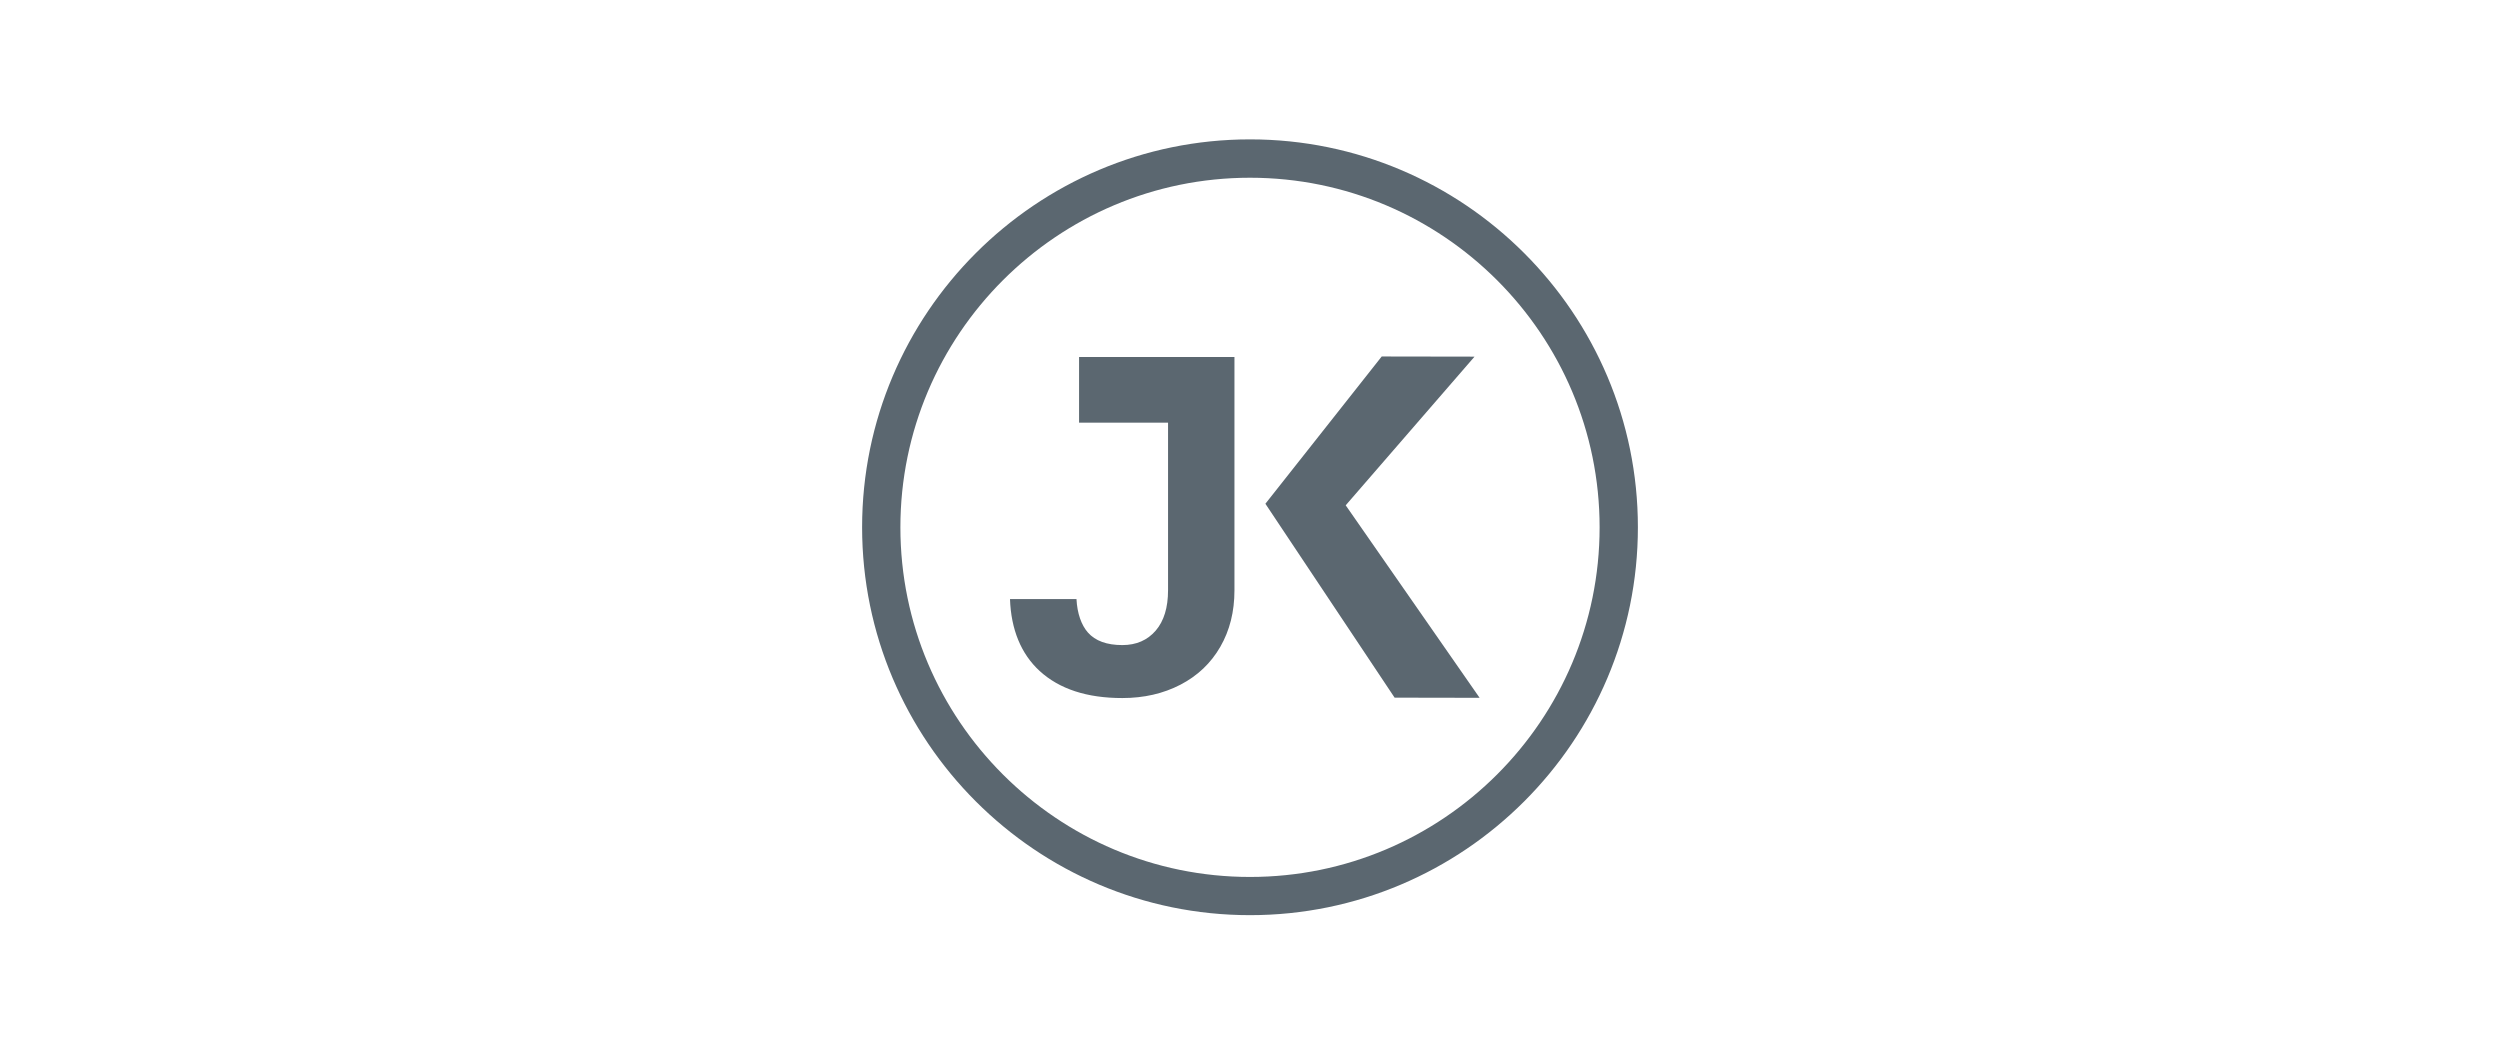 <?xml version="1.0" encoding="UTF-8"?><svg id="uuid-204ec724-0a2b-4120-a9a2-2f6d23ff6eb4" xmlns="http://www.w3.org/2000/svg" width="320" height="135" viewBox="0 0 320 135"><defs><style>.uuid-8045d7ef-993c-4119-a5cf-6ff070f59b1b{fill:#5b6770;}</style></defs><polygon class="uuid-8045d7ef-993c-4119-a5cf-6ff070f59b1b" points="172.25 64.68 188.74 45.65 176.86 45.63 161.97 64.48 178.51 89.3 189.39 89.32 172.25 64.68"/><path class="uuid-8045d7ef-993c-4119-a5cf-6ff070f59b1b" d="m158.01,75.56v-29.86h-19.89v8.4h11.39v21.46c0,2.21-.53,3.94-1.58,5.16-1.06,1.23-2.49,1.85-4.27,1.85-1.99,0-3.47-.54-4.41-1.61-.83-.94-1.37-2.44-1.46-4.28h-8.51c.13,3.89,1.42,7.03,3.8,9.21,2.53,2.31,6.05,3.46,10.58,3.46,2.76,0,5.24-.57,7.44-1.71,2.19-1.14,3.89-2.75,5.1-4.85s1.81-4.5,1.81-7.23"/><path class="uuid-8045d7ef-993c-4119-a5cf-6ff070f59b1b" d="m160,22.75c-24.67,0-44.75,20.07-44.75,44.75s20.07,44.75,44.75,44.75,44.75-20.07,44.75-44.75-20.07-44.75-44.75-44.75m0,94.39c-27.38,0-49.65-22.27-49.65-49.65s22.27-49.65,49.65-49.65,49.65,22.27,49.65,49.65-22.27,49.65-49.65,49.65"/></svg>